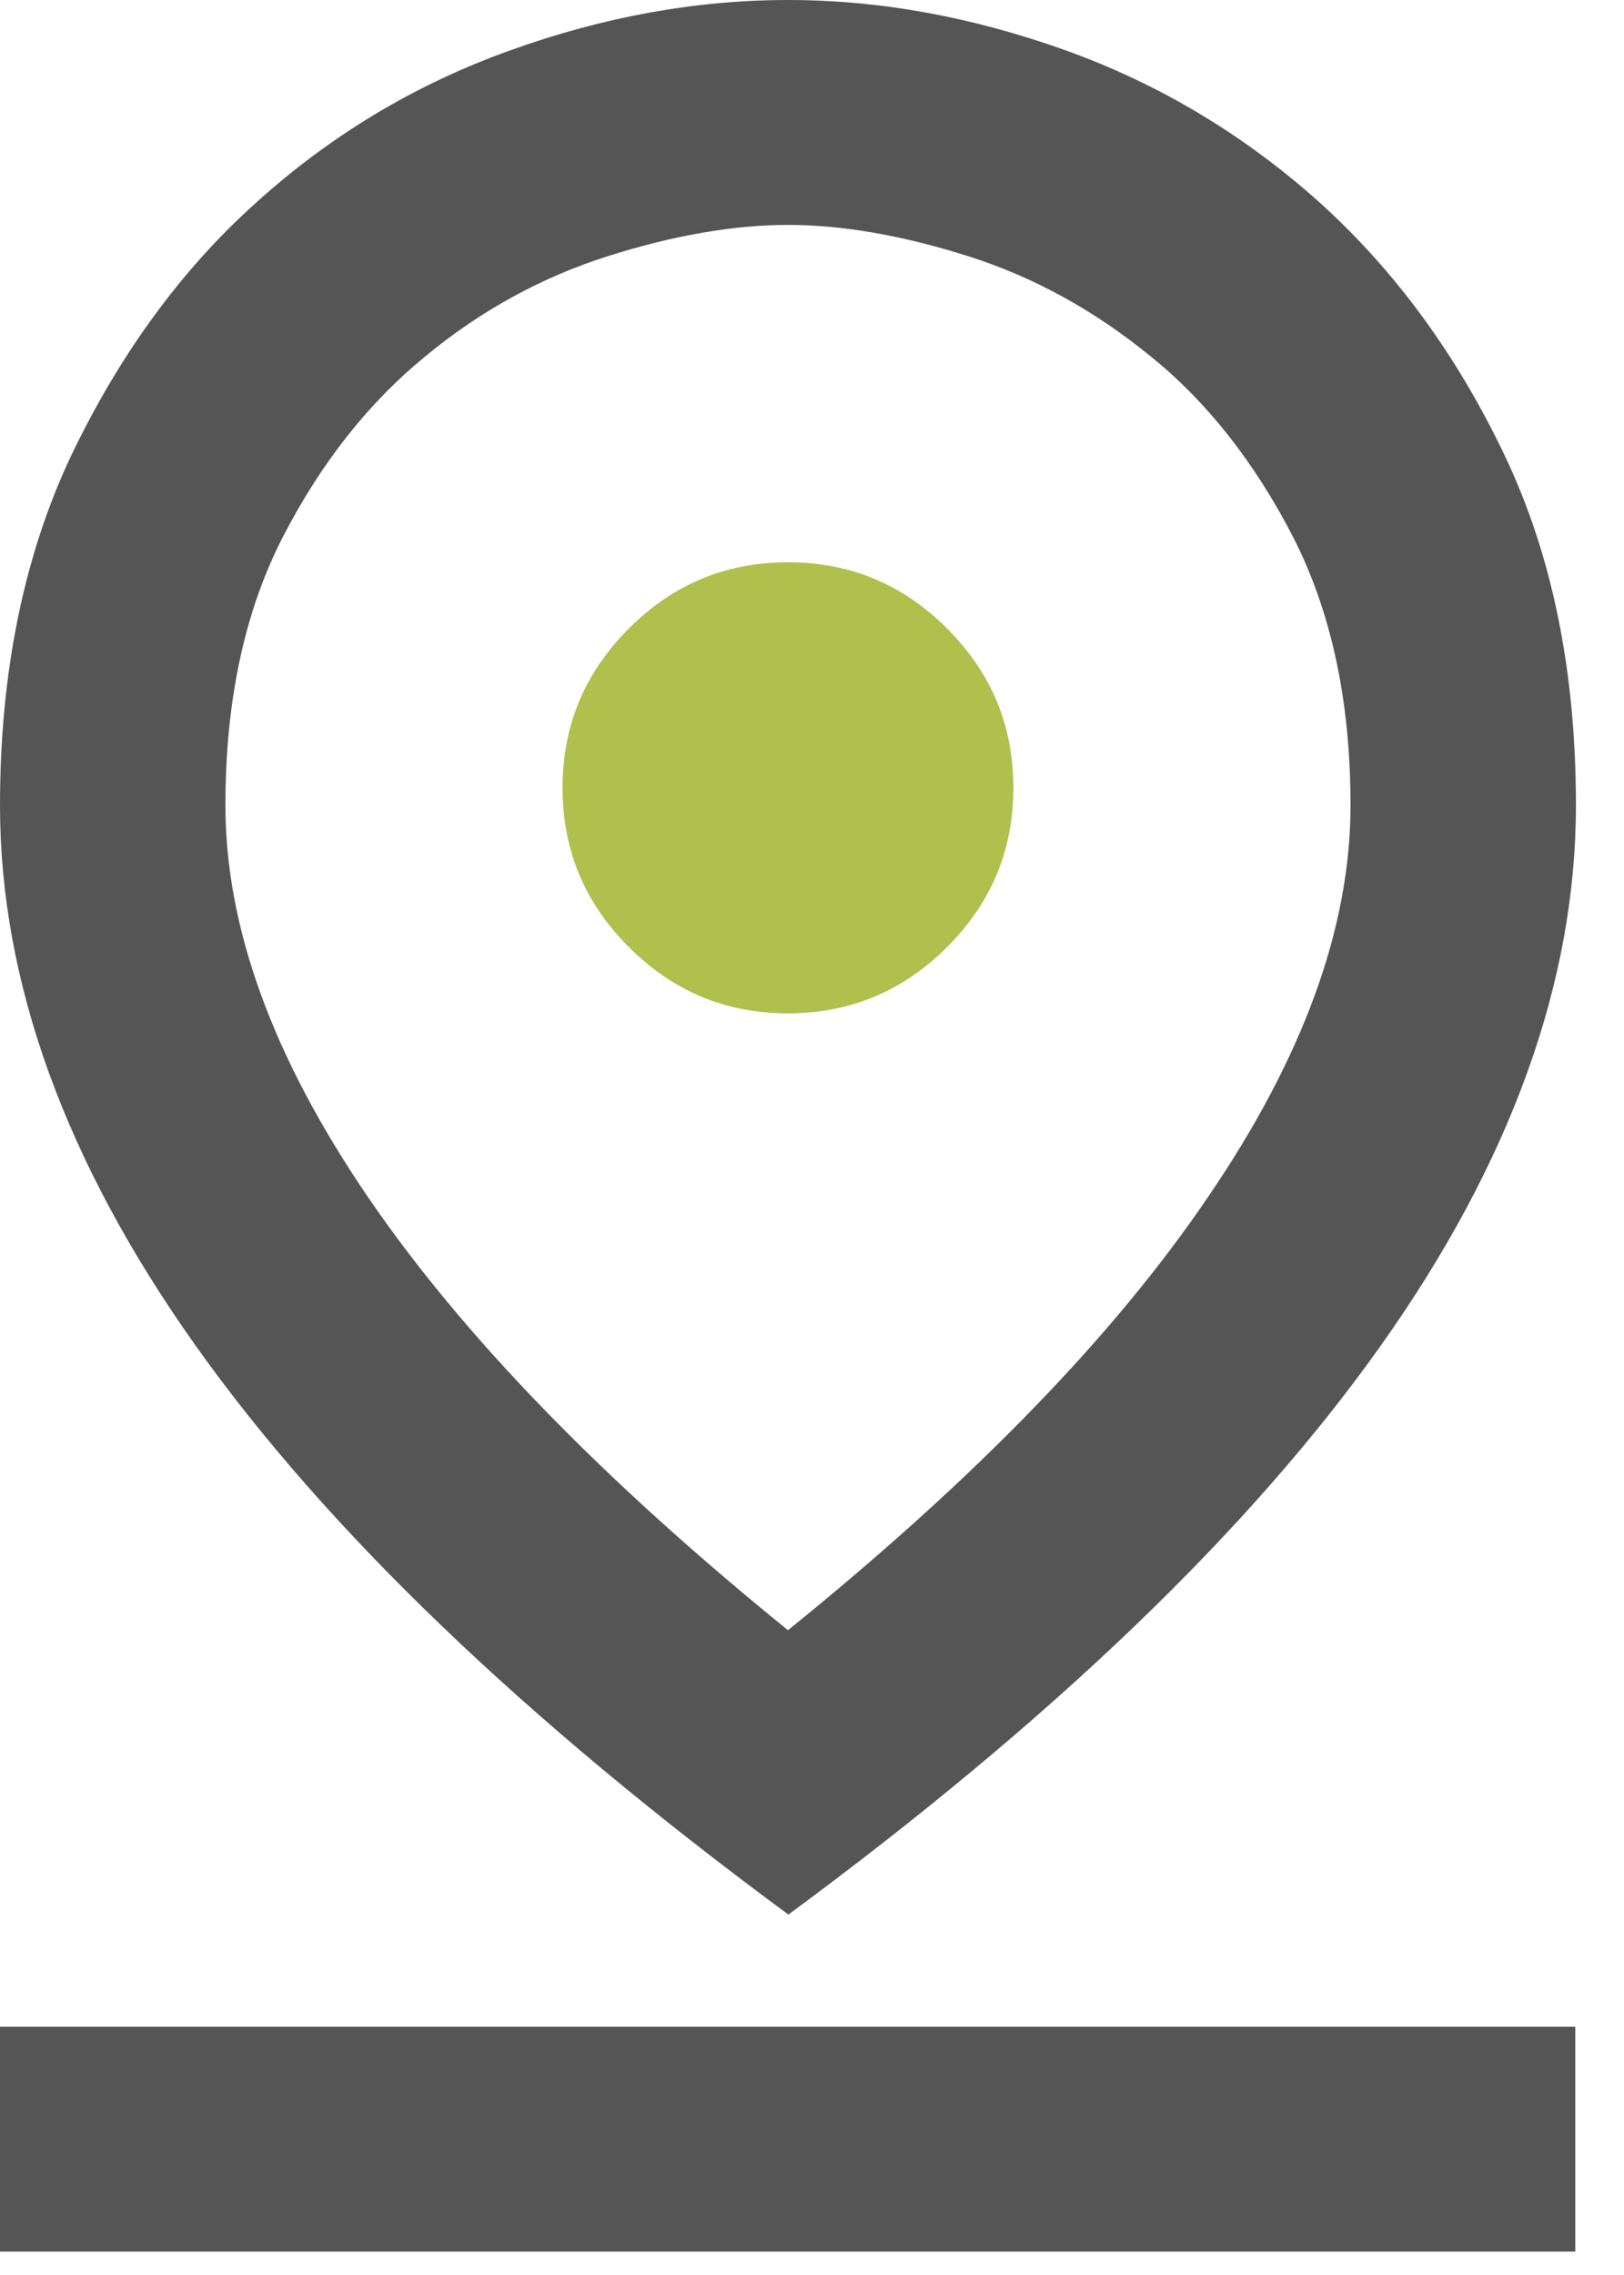 <svg width="25" height="35" viewBox="0 0 25 35" fill="none" xmlns="http://www.w3.org/2000/svg">
<g clip-path="url(#clip0_1045_6)">
<path d="M0 31.18H24.25V34.64H0V31.18ZM12.13 29.45C8.06 26.45 5.02 23.53 3.01 20.7C1 17.87 0 15.1 0 12.39C0 10.34 0.37 8.54 1.1 7C1.84 5.46 2.78 4.16 3.94 3.12C5.09 2.08 6.39 1.3 7.84 0.78C9.28 0.26 10.71 0 12.13 0C13.55 0 14.97 0.26 16.42 0.78C17.86 1.3 19.16 2.08 20.32 3.12C21.47 4.16 22.42 5.45 23.16 7C23.9 8.55 24.26 10.34 24.26 12.39C24.26 15.1 23.26 17.88 21.25 20.71C19.24 23.54 16.2 26.46 12.13 29.46M12.13 25.08C14.99 22.77 17.15 20.55 18.6 18.41C20.06 16.27 20.79 14.27 20.79 12.39C20.79 10.77 20.49 9.4 19.9 8.25C19.31 7.11 18.58 6.18 17.71 5.48C16.84 4.77 15.91 4.26 14.9 3.94C13.89 3.62 12.96 3.46 12.13 3.46C11.3 3.46 10.37 3.62 9.36 3.94C8.35 4.26 7.41 4.77 6.55 5.48C5.68 6.19 4.95 7.11 4.36 8.25C3.77 9.39 3.47 10.77 3.47 12.39C3.47 14.27 4.2 16.27 5.66 18.41C7.12 20.55 9.28 22.77 12.13 25.08Z" fill="#565555"/>
<path d="M12.13 15.59C13.08 15.59 13.9 15.25 14.58 14.57C15.26 13.89 15.6 13.08 15.6 12.12C15.6 11.16 15.26 10.35 14.58 9.67C13.9 8.99 13.09 8.65 12.13 8.65C11.17 8.65 10.36 8.99 9.68 9.67C9 10.35 8.66 11.16 8.66 12.12C8.66 13.08 9 13.89 9.68 14.57C10.36 15.25 11.17 15.59 12.13 15.59Z" fill="#B0C04D"/>
</g>
<defs>
<clipPath id="clip0_1045_6">
<rect width="24.26" height="34.65" fill="white"/>
</clipPath>
</defs>
</svg>
